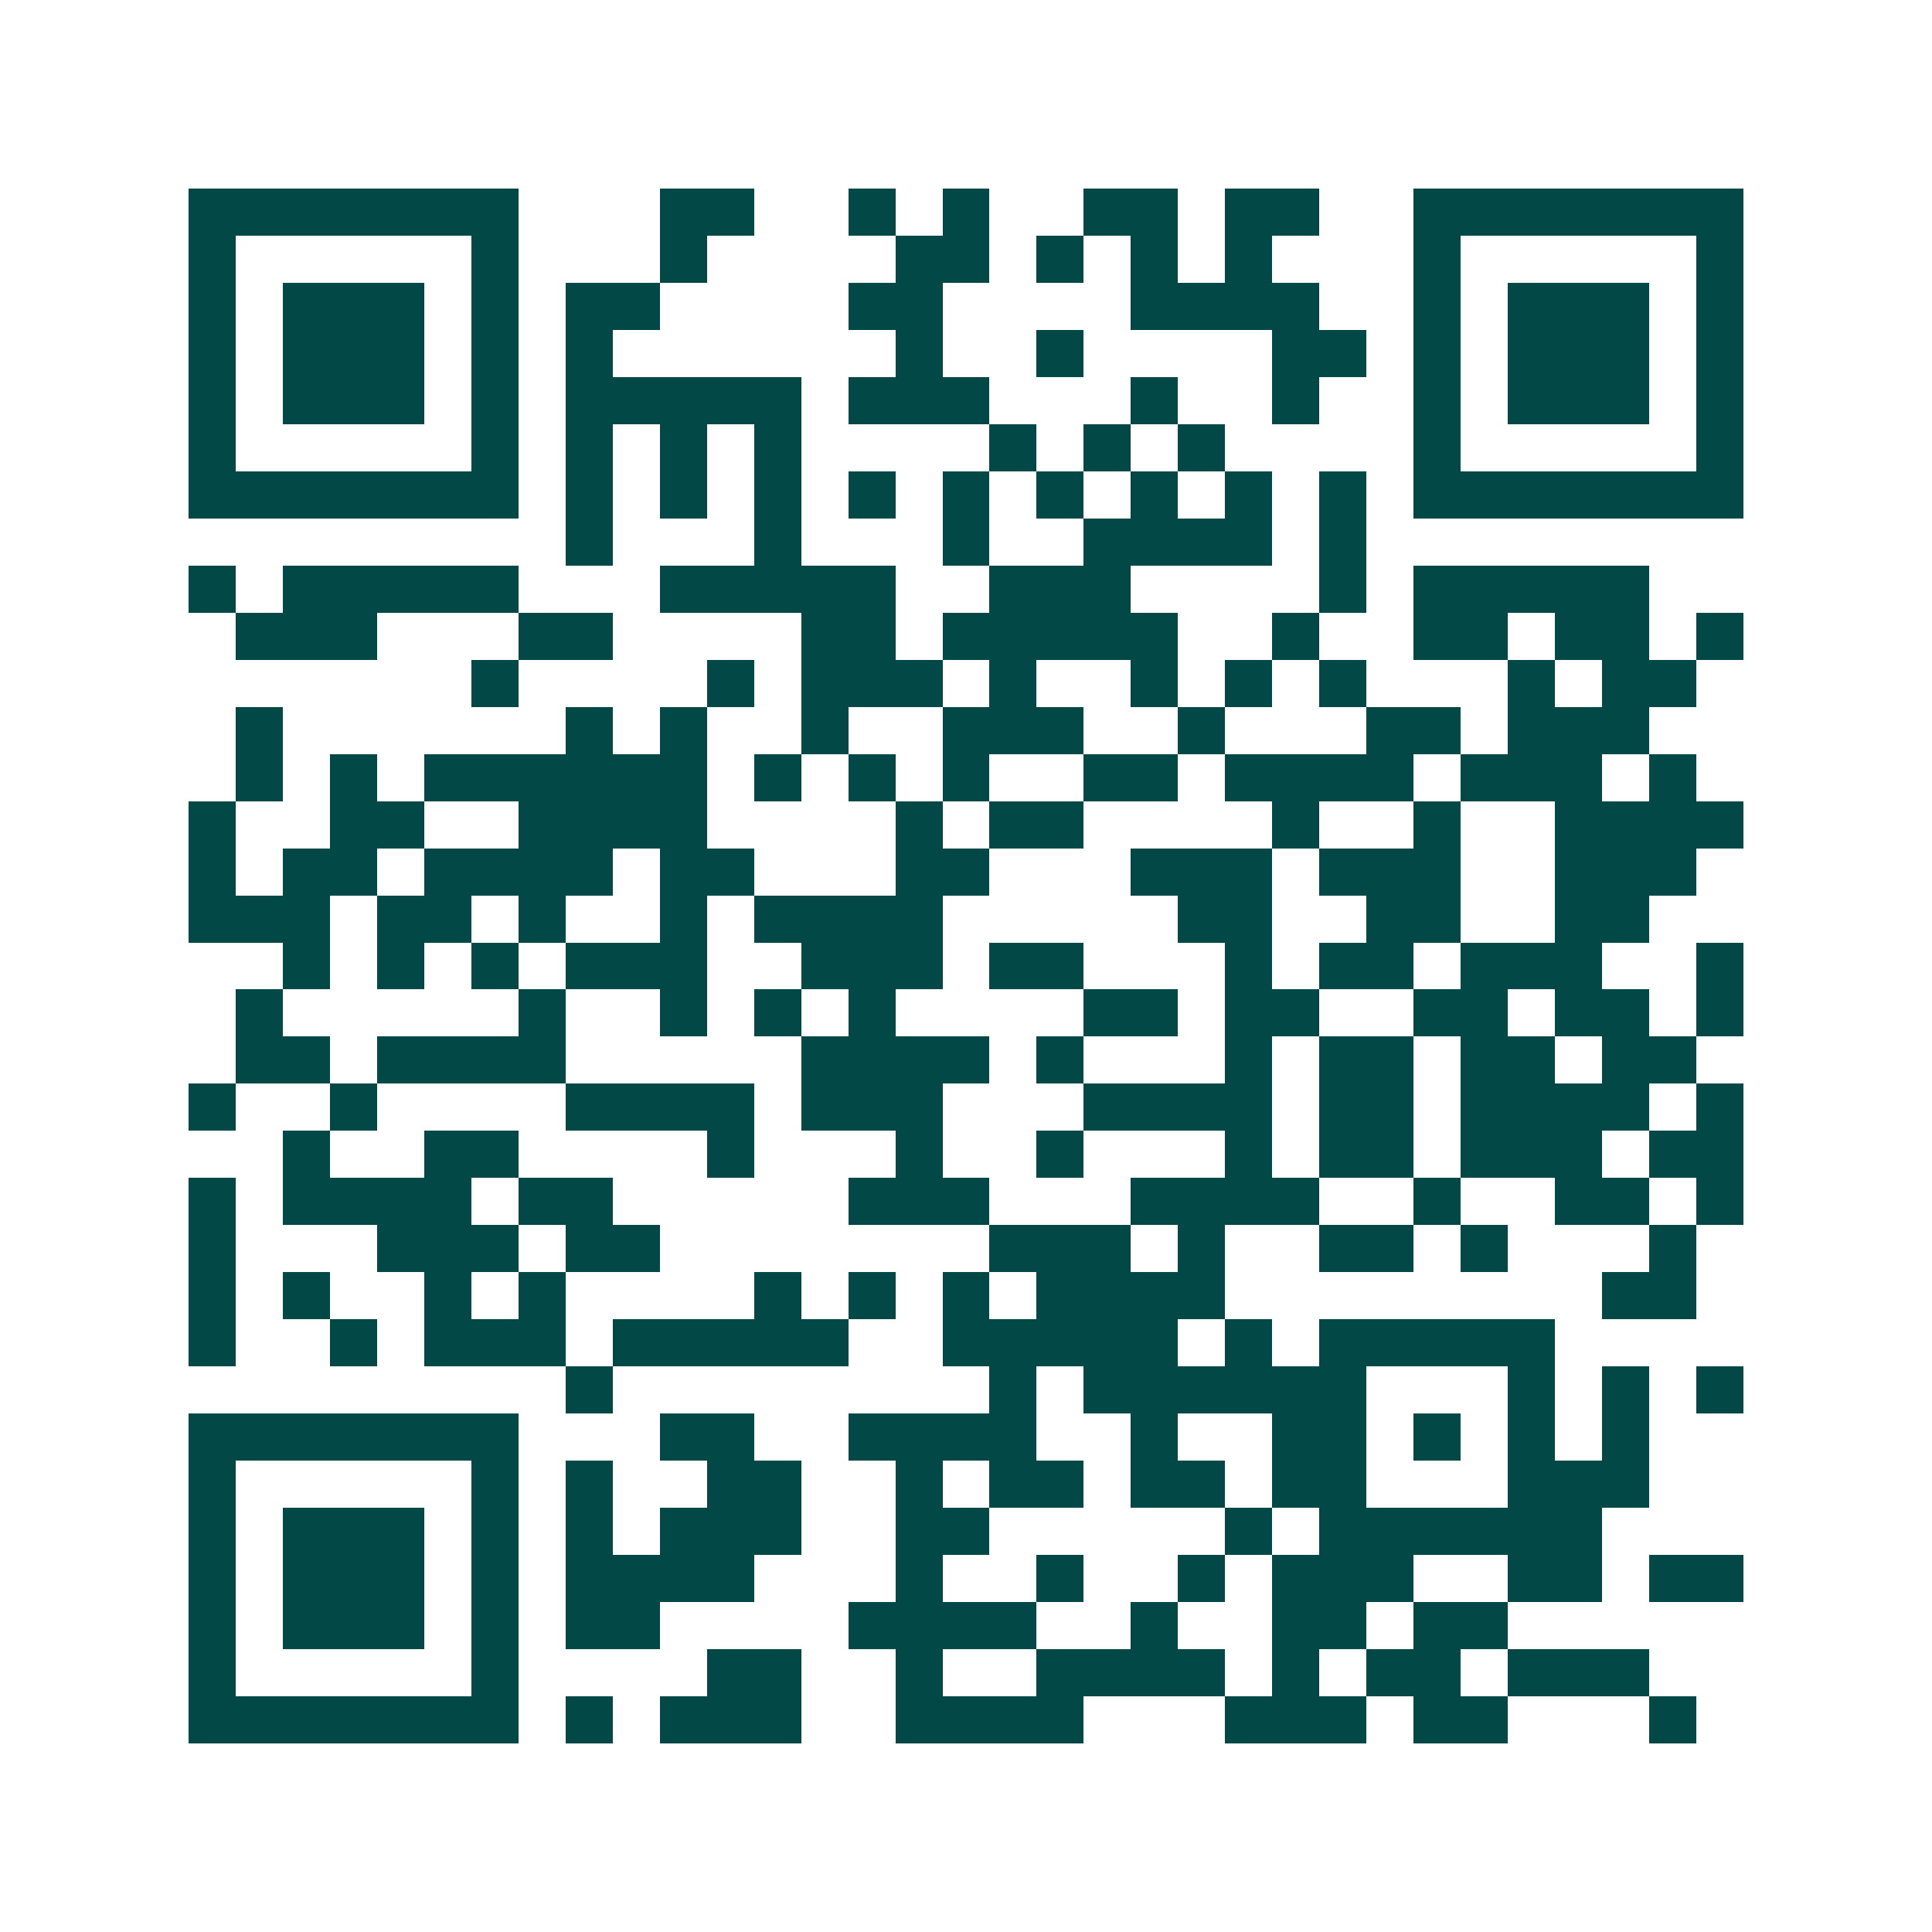<svg xmlns="http://www.w3.org/2000/svg" width="200" height="200" viewBox="0 0 41 41" shape-rendering="crispEdges"><path fill="#ffffff" d="M0 0h41v41H0z"/><path stroke="#014847" d="M4 4.5h7m3 0h2m2 0h1m1 0h1m2 0h2m1 0h2m2 0h7M4 5.5h1m5 0h1m3 0h1m4 0h2m1 0h1m1 0h1m1 0h1m3 0h1m5 0h1M4 6.5h1m1 0h3m1 0h1m1 0h2m4 0h2m4 0h4m2 0h1m1 0h3m1 0h1M4 7.5h1m1 0h3m1 0h1m1 0h1m6 0h1m2 0h1m4 0h2m1 0h1m1 0h3m1 0h1M4 8.5h1m1 0h3m1 0h1m1 0h5m1 0h3m3 0h1m2 0h1m2 0h1m1 0h3m1 0h1M4 9.5h1m5 0h1m1 0h1m1 0h1m1 0h1m4 0h1m1 0h1m1 0h1m4 0h1m5 0h1M4 10.5h7m1 0h1m1 0h1m1 0h1m1 0h1m1 0h1m1 0h1m1 0h1m1 0h1m1 0h1m1 0h7M12 11.5h1m3 0h1m3 0h1m2 0h4m1 0h1M4 12.5h1m1 0h5m3 0h5m2 0h3m4 0h1m1 0h5M5 13.5h3m3 0h2m4 0h2m1 0h5m2 0h1m2 0h2m1 0h2m1 0h1M10 14.5h1m4 0h1m1 0h3m1 0h1m2 0h1m1 0h1m1 0h1m3 0h1m1 0h2M5 15.5h1m6 0h1m1 0h1m2 0h1m2 0h3m2 0h1m3 0h2m1 0h3M5 16.5h1m1 0h1m1 0h6m1 0h1m1 0h1m1 0h1m2 0h2m1 0h4m1 0h3m1 0h1M4 17.5h1m2 0h2m2 0h4m4 0h1m1 0h2m4 0h1m2 0h1m2 0h4M4 18.5h1m1 0h2m1 0h4m1 0h2m3 0h2m3 0h3m1 0h3m2 0h3M4 19.5h3m1 0h2m1 0h1m2 0h1m1 0h4m5 0h2m2 0h2m2 0h2M6 20.5h1m1 0h1m1 0h1m1 0h3m2 0h3m1 0h2m3 0h1m1 0h2m1 0h3m2 0h1M5 21.5h1m5 0h1m2 0h1m1 0h1m1 0h1m4 0h2m1 0h2m2 0h2m1 0h2m1 0h1M5 22.5h2m1 0h4m5 0h4m1 0h1m3 0h1m1 0h2m1 0h2m1 0h2M4 23.5h1m2 0h1m4 0h4m1 0h3m3 0h4m1 0h2m1 0h4m1 0h1M6 24.5h1m2 0h2m4 0h1m3 0h1m2 0h1m3 0h1m1 0h2m1 0h3m1 0h2M4 25.5h1m1 0h4m1 0h2m5 0h3m3 0h4m2 0h1m2 0h2m1 0h1M4 26.5h1m3 0h3m1 0h2m7 0h3m1 0h1m2 0h2m1 0h1m3 0h1M4 27.5h1m1 0h1m2 0h1m1 0h1m4 0h1m1 0h1m1 0h1m1 0h4m8 0h2M4 28.5h1m2 0h1m1 0h3m1 0h5m2 0h5m1 0h1m1 0h5M12 29.5h1m8 0h1m1 0h6m3 0h1m1 0h1m1 0h1M4 30.5h7m3 0h2m2 0h4m2 0h1m2 0h2m1 0h1m1 0h1m1 0h1M4 31.5h1m5 0h1m1 0h1m2 0h2m2 0h1m1 0h2m1 0h2m1 0h2m3 0h3M4 32.5h1m1 0h3m1 0h1m1 0h1m1 0h3m2 0h2m5 0h1m1 0h6M4 33.5h1m1 0h3m1 0h1m1 0h4m3 0h1m2 0h1m2 0h1m1 0h3m2 0h2m1 0h2M4 34.5h1m1 0h3m1 0h1m1 0h2m4 0h4m2 0h1m2 0h2m1 0h2M4 35.5h1m5 0h1m4 0h2m2 0h1m2 0h4m1 0h1m1 0h2m1 0h3M4 36.5h7m1 0h1m1 0h3m2 0h4m3 0h3m1 0h2m3 0h1"/></svg>
